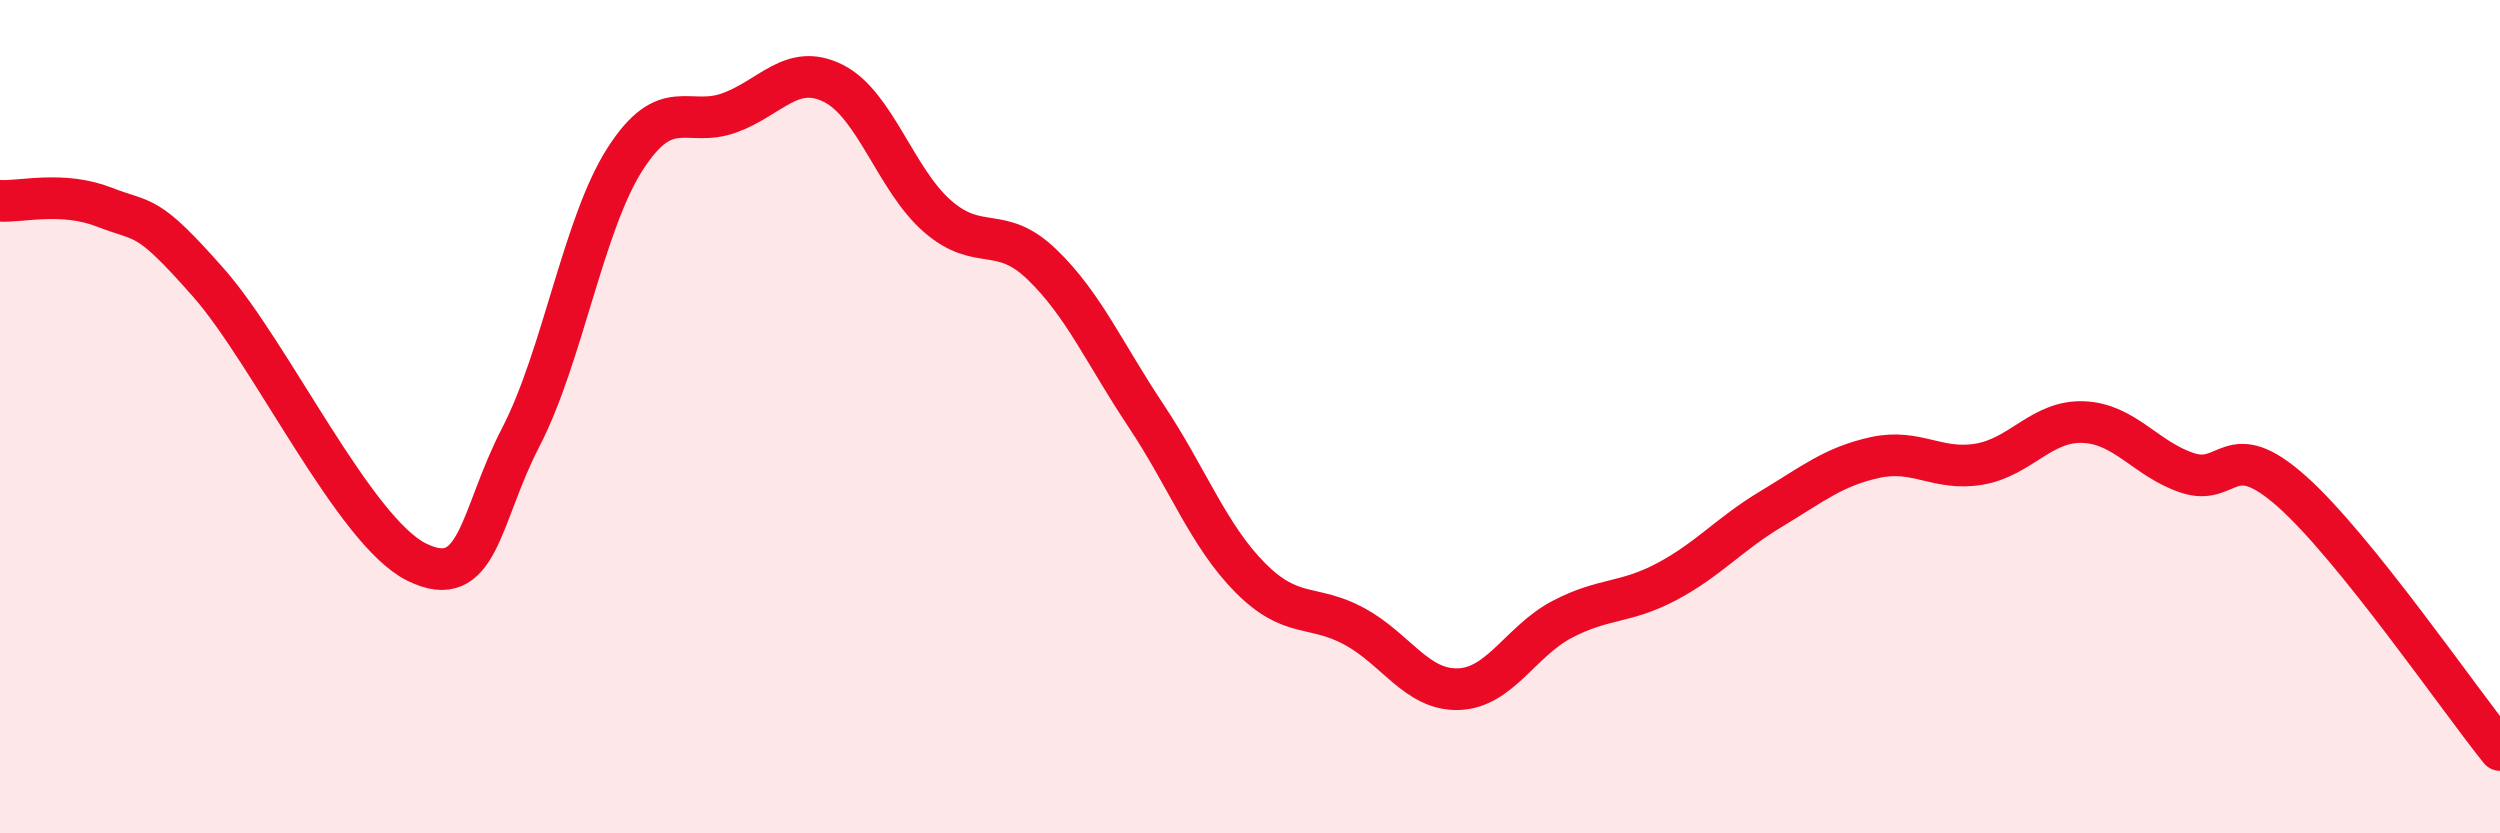 
    <svg width="60" height="20" viewBox="0 0 60 20" xmlns="http://www.w3.org/2000/svg">
      <path
        d="M 0,4.82 C 0.5,4.85 1.5,4.58 2.5,4.97 C 3.5,5.36 3.5,5.08 5,6.78 C 6.5,8.48 8.5,12.75 10,13.49 C 11.5,14.23 11.5,12.42 12.5,10.49 C 13.5,8.56 14,5.38 15,3.82 C 16,2.26 16.5,3.07 17.5,2.71 C 18.5,2.35 19,1.5 20,2 C 21,2.5 21.5,4.32 22.5,5.19 C 23.5,6.06 24,5.38 25,6.34 C 26,7.3 26.5,8.47 27.5,9.97 C 28.5,11.47 29,12.85 30,13.86 C 31,14.87 31.5,14.49 32.5,15.03 C 33.5,15.57 34,16.57 35,16.54 C 36,16.51 36.5,15.38 37.5,14.86 C 38.5,14.34 39,14.49 40,13.96 C 41,13.43 41.5,12.82 42.5,12.22 C 43.5,11.62 44,11.2 45,10.98 C 46,10.76 46.5,11.31 47.5,11.14 C 48.5,10.97 49,10.09 50,10.13 C 51,10.17 51.5,11.02 52.5,11.35 C 53.5,11.68 53.5,10.46 55,11.79 C 56.5,13.12 59,16.76 60,18L60 20L0 20Z"
        fill="#EB0A25"
        opacity="0.1"
        stroke-linecap="round"
        stroke-linejoin="round"
      />
      <path
        d="M 0,4.82 C 0.5,4.85 1.5,4.58 2.5,4.97 C 3.5,5.36 3.5,5.08 5,6.78 C 6.5,8.48 8.5,12.75 10,13.49 C 11.5,14.23 11.5,12.42 12.5,10.49 C 13.5,8.56 14,5.38 15,3.82 C 16,2.26 16.5,3.07 17.5,2.71 C 18.5,2.35 19,1.5 20,2 C 21,2.5 21.5,4.32 22.5,5.19 C 23.5,6.06 24,5.38 25,6.34 C 26,7.3 26.5,8.47 27.5,9.97 C 28.5,11.47 29,12.85 30,13.86 C 31,14.87 31.5,14.49 32.5,15.03 C 33.5,15.57 34,16.57 35,16.54 C 36,16.51 36.5,15.38 37.5,14.86 C 38.5,14.34 39,14.49 40,13.96 C 41,13.43 41.5,12.82 42.5,12.22 C 43.5,11.62 44,11.2 45,10.98 C 46,10.76 46.5,11.31 47.5,11.14 C 48.5,10.97 49,10.09 50,10.13 C 51,10.17 51.5,11.02 52.5,11.35 C 53.5,11.68 53.5,10.46 55,11.79 C 56.5,13.12 59,16.76 60,18"
        stroke="#EB0A25"
        stroke-width="1"
        fill="none"
        stroke-linecap="round"
        stroke-linejoin="round"
      />
    </svg>
  